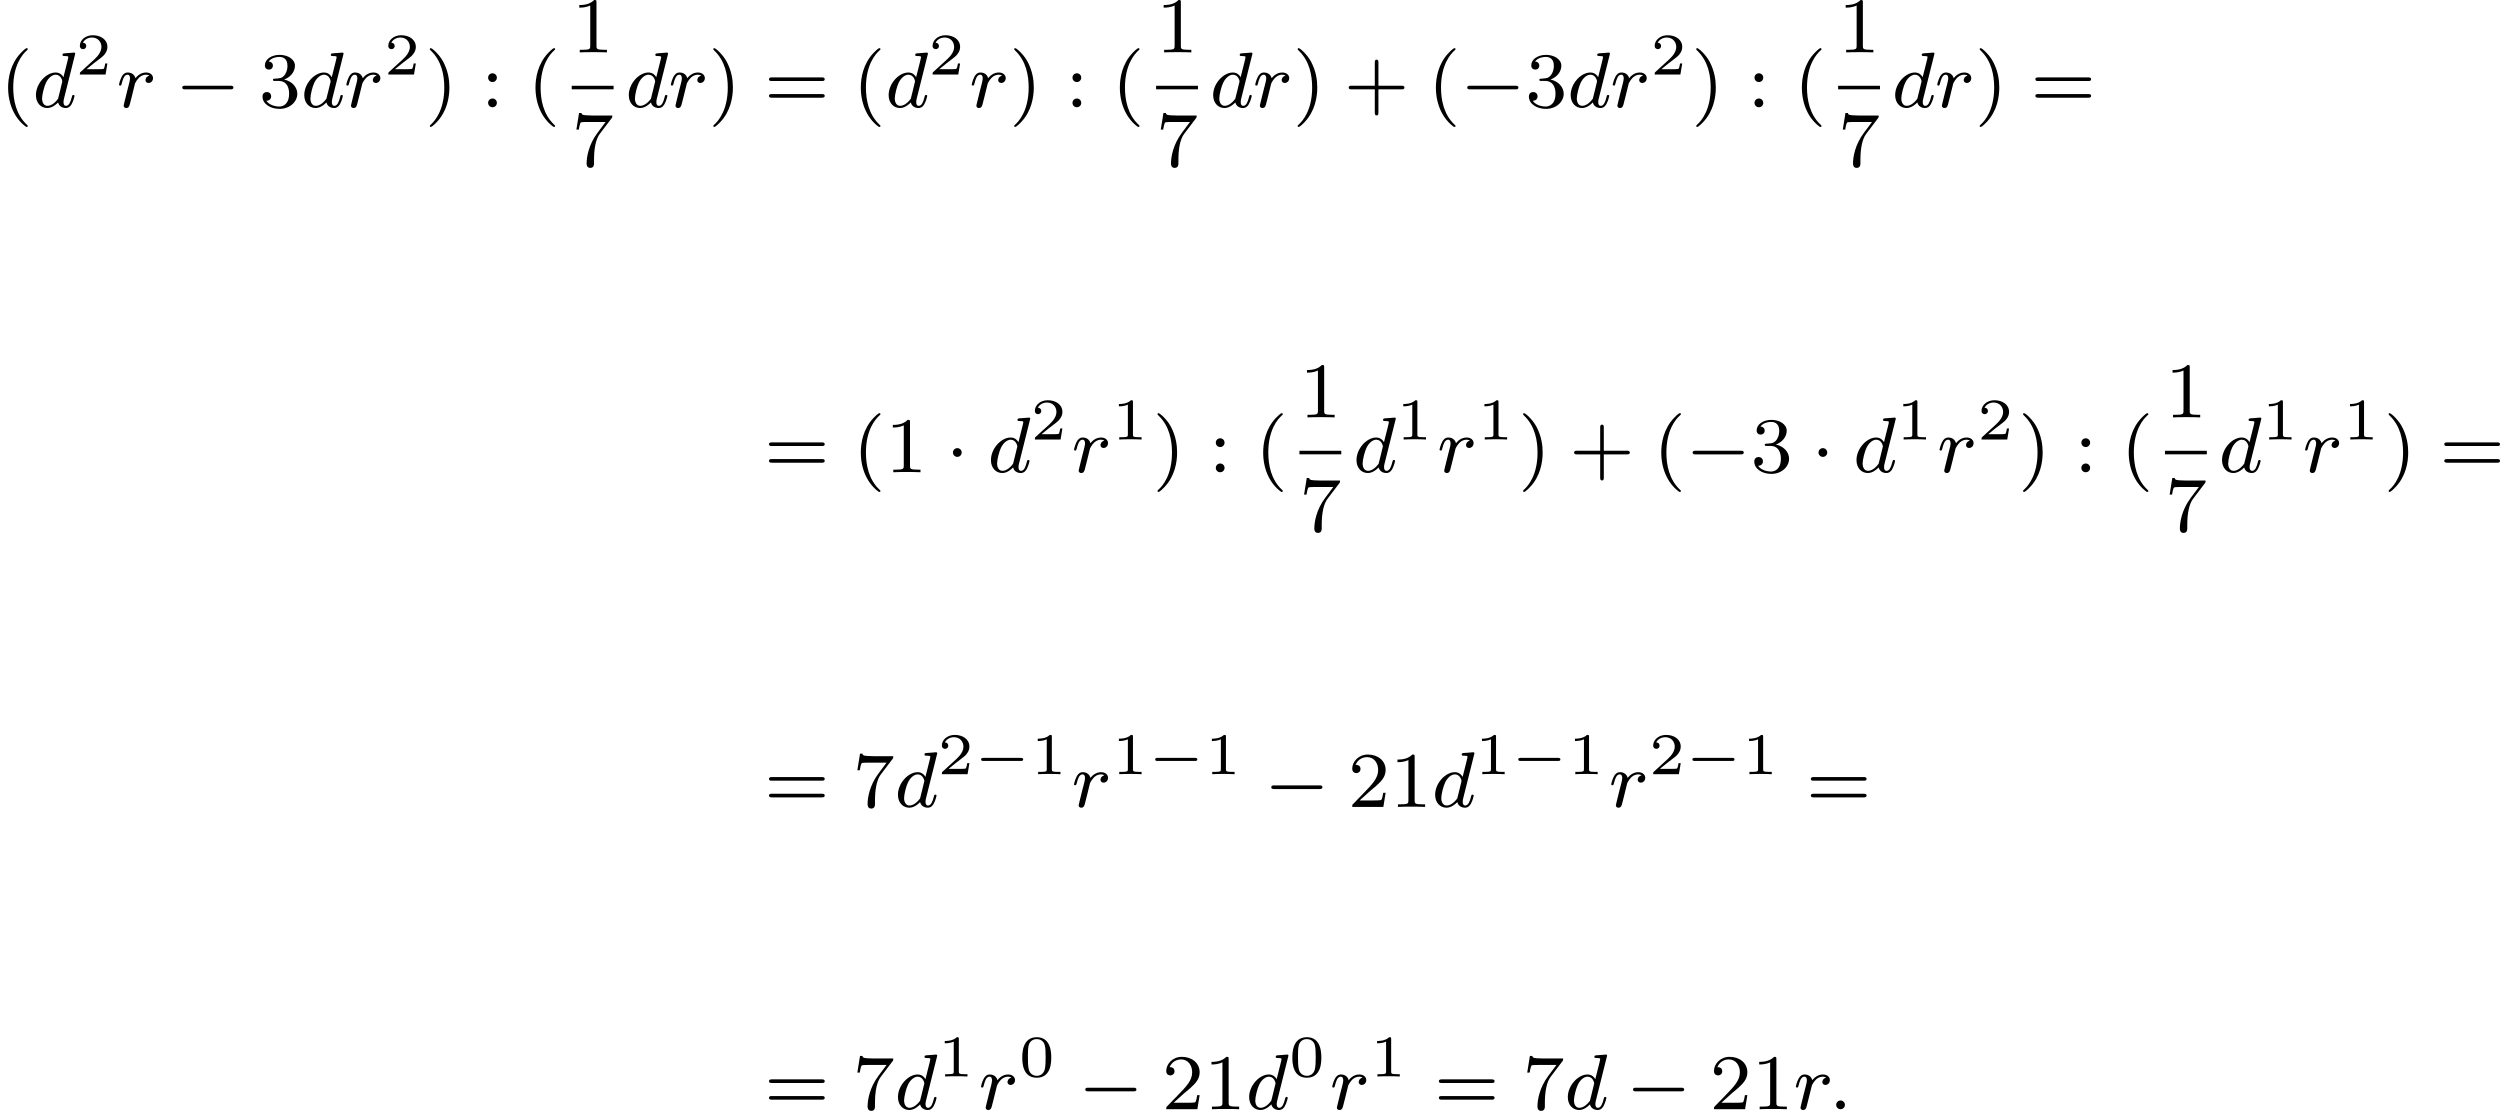 <?xml version='1.0' encoding='UTF-8'?>
<!-- This file was generated by dvisvgm 2.13.3 -->
<svg version='1.1' xmlns='http://www.w3.org/2000/svg' xmlns:xlink='http://www.w3.org/1999/xlink' width='505.887pt' height='224.788pt' viewBox='280.722 129.205 505.887 224.788'>
<defs>
<path id='g1-0' d='M4.758-1.339C4.854-1.339 5.003-1.339 5.003-1.494S4.854-1.65 4.758-1.65H.992C.897-1.65 .747-1.65 .747-1.494S.897-1.339 .992-1.339H4.758Z'/>
<path id='g5-48' d='M3.288-1.907C3.288-2.343 3.288-3.975 1.823-3.975S.359-2.343 .359-1.907C.359-1.476 .359 .126 1.823 .126S3.288-1.476 3.288-1.907ZM1.823-.066C1.572-.066 1.166-.185 1.022-.681C.927-1.028 .927-1.614 .927-1.985C.927-2.385 .927-2.845 1.01-3.168C1.16-3.706 1.614-3.784 1.823-3.784C2.098-3.784 2.493-3.652 2.624-3.198C2.714-2.881 2.72-2.445 2.72-1.985C2.72-1.602 2.72-.998 2.618-.664C2.451-.143 2.02-.066 1.823-.066Z'/>
<path id='g5-49' d='M2.146-3.796C2.146-3.975 2.122-3.975 1.943-3.975C1.548-3.593 .938-3.593 .723-3.593V-3.359C.879-3.359 1.273-3.359 1.632-3.527V-.508C1.632-.311 1.632-.233 1.016-.233H.759V0C1.088-.024 1.554-.024 1.889-.024S2.69-.024 3.019 0V-.233H2.762C2.146-.233 2.146-.311 2.146-.508V-3.796Z'/>
<path id='g5-50' d='M3.216-1.118H2.995C2.983-1.034 2.923-.64 2.833-.574C2.792-.538 2.307-.538 2.224-.538H1.106L1.871-1.16C2.074-1.321 2.606-1.704 2.792-1.883C2.971-2.062 3.216-2.367 3.216-2.792C3.216-3.539 2.54-3.975 1.739-3.975C.968-3.975 .43-3.467 .43-2.905C.43-2.6 .687-2.564 .753-2.564C.903-2.564 1.076-2.672 1.076-2.887C1.076-3.019 .998-3.21 .735-3.21C.873-3.515 1.237-3.742 1.65-3.742C2.277-3.742 2.612-3.276 2.612-2.792C2.612-2.367 2.331-1.931 1.913-1.548L.496-.251C.436-.191 .43-.185 .43 0H3.031L3.216-1.118Z'/>
<path id='g7-40' d='M2.654 1.993C2.718 1.993 2.813 1.993 2.813 1.897C2.813 1.865 2.805 1.857 2.702 1.753C1.61 .725 1.339-.757 1.339-1.993C1.339-4.288 2.287-5.364 2.694-5.731C2.805-5.834 2.813-5.842 2.813-5.882S2.782-5.978 2.702-5.978C2.574-5.978 2.176-5.571 2.112-5.499C1.044-4.384 .821-2.949 .821-1.993C.821-.207 1.57 1.227 2.654 1.993Z'/>
<path id='g7-41' d='M2.463-1.993C2.463-2.75 2.335-3.658 1.841-4.599C1.451-5.332 .725-5.978 .582-5.978C.502-5.978 .478-5.922 .478-5.882C.478-5.85 .478-5.834 .574-5.738C1.69-4.678 1.945-3.22 1.945-1.993C1.945 .295 .996 1.379 .59 1.745C.486 1.849 .478 1.857 .478 1.897S.502 1.993 .582 1.993C.709 1.993 1.108 1.586 1.172 1.514C2.24 .399 2.463-1.036 2.463-1.993Z'/>
<path id='g7-43' d='M3.475-1.809H5.818C5.93-1.809 6.105-1.809 6.105-1.993S5.93-2.176 5.818-2.176H3.475V-4.527C3.475-4.639 3.475-4.814 3.292-4.814S3.108-4.639 3.108-4.527V-2.176H.757C.646-2.176 .47-2.176 .47-1.993S.646-1.809 .757-1.809H3.108V.542C3.108 .654 3.108 .829 3.292 .829S3.475 .654 3.475 .542V-1.809Z'/>
<path id='g7-49' d='M2.503-5.077C2.503-5.292 2.487-5.3 2.271-5.3C1.945-4.981 1.522-4.79 .765-4.79V-4.527C.98-4.527 1.411-4.527 1.873-4.742V-.654C1.873-.359 1.849-.263 1.092-.263H.813V0C1.14-.024 1.825-.024 2.184-.024S3.236-.024 3.563 0V-.263H3.284C2.527-.263 2.503-.359 2.503-.654V-5.077Z'/>
<path id='g7-50' d='M2.248-1.626C2.375-1.745 2.71-2.008 2.837-2.12C3.332-2.574 3.802-3.013 3.802-3.738C3.802-4.686 3.005-5.3 2.008-5.3C1.052-5.3 .422-4.575 .422-3.866C.422-3.475 .733-3.419 .845-3.419C1.012-3.419 1.259-3.539 1.259-3.842C1.259-4.256 .861-4.256 .765-4.256C.996-4.838 1.53-5.037 1.921-5.037C2.662-5.037 3.045-4.407 3.045-3.738C3.045-2.909 2.463-2.303 1.522-1.339L.518-.303C.422-.215 .422-.199 .422 0H3.571L3.802-1.427H3.555C3.531-1.267 3.467-.869 3.371-.717C3.324-.654 2.718-.654 2.59-.654H1.172L2.248-1.626Z'/>
<path id='g7-51' d='M2.016-2.662C2.646-2.662 3.045-2.2 3.045-1.363C3.045-.367 2.479-.072 2.056-.072C1.618-.072 1.02-.231 .741-.654C1.028-.654 1.227-.837 1.227-1.1C1.227-1.355 1.044-1.538 .789-1.538C.574-1.538 .351-1.403 .351-1.084C.351-.327 1.164 .167 2.072 .167C3.132 .167 3.873-.566 3.873-1.363C3.873-2.024 3.347-2.63 2.534-2.805C3.164-3.029 3.634-3.571 3.634-4.208S2.917-5.3 2.088-5.3C1.235-5.3 .59-4.838 .59-4.232C.59-3.937 .789-3.81 .996-3.81C1.243-3.81 1.403-3.985 1.403-4.216C1.403-4.511 1.148-4.623 .972-4.631C1.307-5.069 1.921-5.093 2.064-5.093C2.271-5.093 2.877-5.029 2.877-4.208C2.877-3.65 2.646-3.316 2.534-3.188C2.295-2.941 2.112-2.925 1.626-2.893C1.474-2.885 1.411-2.877 1.411-2.774C1.411-2.662 1.482-2.662 1.618-2.662H2.016Z'/>
<path id='g7-55' d='M4.033-4.854C4.105-4.941 4.105-4.957 4.105-5.133H2.08C1.881-5.133 1.634-5.141 1.435-5.157C1.02-5.189 1.012-5.26 .988-5.388H.741L.47-3.706H.717C.733-3.826 .821-4.376 .933-4.439C1.02-4.479 1.618-4.479 1.737-4.479H3.427L2.606-3.379C1.698-2.168 1.506-.909 1.506-.279C1.506-.199 1.506 .167 1.881 .167S2.256-.191 2.256-.287V-.669C2.256-1.817 2.447-2.758 2.837-3.276L4.033-4.854Z'/>
<path id='g7-58' d='M1.618-2.989C1.618-3.26 1.403-3.435 1.18-3.435C.909-3.435 .733-3.22 .733-2.997C.733-2.726 .948-2.55 1.172-2.55C1.443-2.55 1.618-2.766 1.618-2.989ZM1.618-.438C1.618-.709 1.403-.885 1.18-.885C.909-.885 .733-.669 .733-.446C.733-.175 .948 0 1.172 0C1.443 0 1.618-.215 1.618-.438Z'/>
<path id='g7-61' d='M5.826-2.654C5.946-2.654 6.105-2.654 6.105-2.837S5.914-3.021 5.794-3.021H.781C.662-3.021 .47-3.021 .47-2.837S.63-2.654 .749-2.654H5.826ZM5.794-.964C5.914-.964 6.105-.964 6.105-1.148S5.946-1.331 5.826-1.331H.749C.63-1.331 .47-1.331 .47-1.148S.662-.964 .781-.964H5.794Z'/>
<path id='g2-0' d='M5.571-1.809C5.699-1.809 5.874-1.809 5.874-1.993S5.699-2.176 5.571-2.176H1.004C.877-2.176 .701-2.176 .701-1.993S.877-1.809 1.004-1.809H5.571Z'/>
<path id='g2-1' d='M1.618-1.993C1.618-2.264 1.395-2.439 1.18-2.439C.925-2.439 .733-2.232 .733-2C.733-1.73 .956-1.554 1.172-1.554C1.427-1.554 1.618-1.761 1.618-1.993Z'/>
<path id='g4-58' d='M1.618-.438C1.618-.709 1.395-.885 1.18-.885C.925-.885 .733-.677 .733-.446C.733-.175 .956 0 1.172 0C1.427 0 1.618-.207 1.618-.438Z'/>
<path id='g4-100' d='M4.288-5.292C4.296-5.308 4.32-5.412 4.32-5.42C4.32-5.46 4.288-5.531 4.192-5.531C4.16-5.531 3.913-5.507 3.73-5.491L3.284-5.46C3.108-5.444 3.029-5.436 3.029-5.292C3.029-5.181 3.14-5.181 3.236-5.181C3.618-5.181 3.618-5.133 3.618-5.061C3.618-5.013 3.555-4.75 3.515-4.591L3.124-3.037C3.053-3.172 2.821-3.515 2.335-3.515C1.387-3.515 .343-2.407 .343-1.227C.343-.399 .877 .08 1.49 .08C2 .08 2.439-.327 2.582-.486C2.726 .064 3.268 .08 3.363 .08C3.73 .08 3.913-.223 3.977-.359C4.136-.646 4.248-1.108 4.248-1.14C4.248-1.188 4.216-1.243 4.121-1.243S4.009-1.196 3.961-.996C3.85-.558 3.698-.143 3.387-.143C3.204-.143 3.132-.295 3.132-.518C3.132-.669 3.156-.757 3.18-.861L4.288-5.292ZM2.582-.861C2.184-.311 1.769-.143 1.514-.143C1.148-.143 .964-.478 .964-.893C.964-1.267 1.18-2.12 1.355-2.471C1.586-2.957 1.977-3.292 2.343-3.292C2.861-3.292 3.013-2.71 3.013-2.614C3.013-2.582 2.813-1.801 2.766-1.594C2.662-1.219 2.662-1.203 2.582-.861Z'/>
<path id='g4-114' d='M1.538-1.1C1.626-1.443 1.714-1.785 1.793-2.136C1.801-2.152 1.857-2.383 1.865-2.423C1.889-2.495 2.088-2.821 2.295-3.021C2.55-3.252 2.821-3.292 2.965-3.292C3.053-3.292 3.196-3.284 3.308-3.188C2.965-3.116 2.917-2.821 2.917-2.75C2.917-2.574 3.053-2.455 3.228-2.455C3.443-2.455 3.682-2.63 3.682-2.949C3.682-3.236 3.435-3.515 2.981-3.515C2.439-3.515 2.072-3.156 1.905-2.941C1.745-3.515 1.203-3.515 1.124-3.515C.837-3.515 .638-3.332 .51-3.084C.327-2.726 .239-2.319 .239-2.295C.239-2.224 .295-2.192 .359-2.192C.462-2.192 .47-2.224 .526-2.431C.622-2.821 .765-3.292 1.1-3.292C1.307-3.292 1.355-3.092 1.355-2.917C1.355-2.774 1.315-2.622 1.251-2.359C1.235-2.295 1.116-1.825 1.084-1.714L.789-.518C.757-.399 .709-.199 .709-.167C.709 .016 .861 .08 .964 .08C1.243 .08 1.299-.143 1.363-.414L1.538-1.1Z'/>
</defs>
<g id='page2' transform='matrix(2 0 0 2 0 0)'>
<use x='140.361' y='75.453' xlink:href='#g7-40'/>
<use x='143.654' y='75.453' xlink:href='#g4-100'/>
<use x='148.011' y='72.142' xlink:href='#g5-50'/>
<use x='152.162' y='75.453' xlink:href='#g4-114'/>
<use x='158.101' y='75.453' xlink:href='#g2-0'/>
<use x='166.569' y='75.453' xlink:href='#g7-51'/>
<use x='170.803' y='75.453' xlink:href='#g4-100'/>
<use x='175.161' y='75.453' xlink:href='#g4-114'/>
<use x='179.217' y='72.142' xlink:href='#g5-50'/>
<use x='183.368' y='75.453' xlink:href='#g7-41'/>
<use x='189.014' y='75.453' xlink:href='#g7-58'/>
<use x='193.719' y='75.453' xlink:href='#g7-40'/>
<use x='198.207' y='69.903' xlink:href='#g7-49'/>
<rect x='198.207' y='73.281' height='.359' width='4.234'/>
<use x='198.207' y='81.423' xlink:href='#g7-55'/>
<use x='203.637' y='75.453' xlink:href='#g4-100'/>
<use x='207.994' y='75.453' xlink:href='#g4-114'/>
<use x='212.051' y='75.453' xlink:href='#g7-41'/>
<use x='217.697' y='75.453' xlink:href='#g7-61'/>
<use x='226.635' y='75.453' xlink:href='#g7-40'/>
<use x='229.929' y='75.453' xlink:href='#g4-100'/>
<use x='234.286' y='72.142' xlink:href='#g5-50'/>
<use x='238.437' y='75.453' xlink:href='#g4-114'/>
<use x='242.494' y='75.453' xlink:href='#g7-41'/>
<use x='248.139' y='75.453' xlink:href='#g7-58'/>
<use x='252.844' y='75.453' xlink:href='#g7-40'/>
<use x='257.333' y='69.903' xlink:href='#g7-49'/>
<rect x='257.333' y='73.281' height='.359' width='4.234'/>
<use x='257.333' y='81.423' xlink:href='#g7-55'/>
<use x='262.762' y='75.453' xlink:href='#g4-100'/>
<use x='267.12' y='75.453' xlink:href='#g4-114'/>
<use x='271.176' y='75.453' xlink:href='#g7-41'/>
<use x='276.351' y='75.453' xlink:href='#g7-43'/>
<use x='284.82' y='75.453' xlink:href='#g7-40'/>
<use x='288.113' y='75.453' xlink:href='#g2-0'/>
<use x='294.699' y='75.453' xlink:href='#g7-51'/>
<use x='298.934' y='75.453' xlink:href='#g4-100'/>
<use x='303.291' y='75.453' xlink:href='#g4-114'/>
<use x='307.348' y='72.142' xlink:href='#g5-50'/>
<use x='311.499' y='75.453' xlink:href='#g7-41'/>
<use x='317.144' y='75.453' xlink:href='#g7-58'/>
<use x='321.849' y='75.453' xlink:href='#g7-40'/>
<use x='326.338' y='69.903' xlink:href='#g7-49'/>
<rect x='326.338' y='73.281' height='.359' width='4.234'/>
<use x='326.338' y='81.423' xlink:href='#g7-55'/>
<use x='331.767' y='75.453' xlink:href='#g4-100'/>
<use x='336.125' y='75.453' xlink:href='#g4-114'/>
<use x='340.181' y='75.453' xlink:href='#g7-41'/>
<use x='345.827' y='75.453' xlink:href='#g7-61'/>
<use x='217.697' y='112.383' xlink:href='#g7-61'/>
<use x='226.635' y='112.383' xlink:href='#g7-40'/>
<use x='229.929' y='112.383' xlink:href='#g7-49'/>
<use x='236.045' y='112.383' xlink:href='#g2-1'/>
<use x='240.279' y='112.383' xlink:href='#g4-100'/>
<use x='244.636' y='109.072' xlink:href='#g5-50'/>
<use x='248.787' y='112.383' xlink:href='#g4-114'/>
<use x='252.844' y='109.072' xlink:href='#g5-49'/>
<use x='256.995' y='112.383' xlink:href='#g7-41'/>
<use x='262.64' y='112.383' xlink:href='#g7-58'/>
<use x='267.345' y='112.383' xlink:href='#g7-40'/>
<use x='271.834' y='106.833' xlink:href='#g7-49'/>
<rect x='271.834' y='110.211' height='.359' width='4.234'/>
<use x='271.834' y='118.354' xlink:href='#g7-55'/>
<use x='277.264' y='112.383' xlink:href='#g4-100'/>
<use x='281.621' y='109.072' xlink:href='#g5-49'/>
<use x='285.772' y='112.383' xlink:href='#g4-114'/>
<use x='289.829' y='109.072' xlink:href='#g5-49'/>
<use x='293.98' y='112.383' xlink:href='#g7-41'/>
<use x='299.155' y='112.383' xlink:href='#g7-43'/>
<use x='307.623' y='112.383' xlink:href='#g7-40'/>
<use x='310.916' y='112.383' xlink:href='#g2-0'/>
<use x='317.503' y='112.383' xlink:href='#g7-51'/>
<use x='323.619' y='112.383' xlink:href='#g2-1'/>
<use x='327.853' y='112.383' xlink:href='#g4-100'/>
<use x='332.21' y='109.072' xlink:href='#g5-49'/>
<use x='336.361' y='112.383' xlink:href='#g4-114'/>
<use x='340.418' y='109.072' xlink:href='#g5-50'/>
<use x='344.569' y='112.383' xlink:href='#g7-41'/>
<use x='350.215' y='112.383' xlink:href='#g7-58'/>
<use x='354.919' y='112.383' xlink:href='#g7-40'/>
<use x='359.408' y='106.833' xlink:href='#g7-49'/>
<rect x='359.408' y='110.211' height='.359' width='4.234'/>
<use x='359.408' y='118.354' xlink:href='#g7-55'/>
<use x='364.838' y='112.383' xlink:href='#g4-100'/>
<use x='369.195' y='109.072' xlink:href='#g5-49'/>
<use x='373.346' y='112.383' xlink:href='#g4-114'/>
<use x='377.403' y='109.072' xlink:href='#g5-49'/>
<use x='381.554' y='112.383' xlink:href='#g7-41'/>
<use x='387.199' y='112.383' xlink:href='#g7-61'/>
<use x='217.697' y='146.244' xlink:href='#g7-61'/>
<use x='226.635' y='146.244' xlink:href='#g7-55'/>
<use x='230.87' y='146.244' xlink:href='#g4-100'/>
<use x='235.227' y='142.933' xlink:href='#g5-50'/>
<use x='238.88' y='142.933' xlink:href='#g1-0'/>
<use x='244.636' y='142.933' xlink:href='#g5-49'/>
<use x='248.787' y='146.244' xlink:href='#g4-114'/>
<use x='252.844' y='142.933' xlink:href='#g5-49'/>
<use x='256.496' y='142.933' xlink:href='#g1-0'/>
<use x='262.253' y='142.933' xlink:href='#g5-49'/>
<use x='268.286' y='146.244' xlink:href='#g2-0'/>
<use x='276.754' y='146.244' xlink:href='#g7-50'/>
<use x='280.988' y='146.244' xlink:href='#g7-49'/>
<use x='285.222' y='146.244' xlink:href='#g4-100'/>
<use x='289.58' y='142.933' xlink:href='#g5-49'/>
<use x='293.232' y='142.933' xlink:href='#g1-0'/>
<use x='298.989' y='142.933' xlink:href='#g5-49'/>
<use x='303.14' y='146.244' xlink:href='#g4-114'/>
<use x='307.196' y='142.933' xlink:href='#g5-50'/>
<use x='310.849' y='142.933' xlink:href='#g1-0'/>
<use x='316.605' y='142.933' xlink:href='#g5-49'/>
<use x='323.109' y='146.244' xlink:href='#g7-61'/>
<use x='217.697' y='176.83' xlink:href='#g7-61'/>
<use x='226.635' y='176.83' xlink:href='#g7-55'/>
<use x='230.87' y='176.83' xlink:href='#g4-100'/>
<use x='235.227' y='173.519' xlink:href='#g5-49'/>
<use x='239.378' y='176.83' xlink:href='#g4-114'/>
<use x='243.435' y='173.519' xlink:href='#g5-48'/>
<use x='249.467' y='176.83' xlink:href='#g2-0'/>
<use x='257.936' y='176.83' xlink:href='#g7-50'/>
<use x='262.17' y='176.83' xlink:href='#g7-49'/>
<use x='266.404' y='176.83' xlink:href='#g4-100'/>
<use x='270.761' y='173.519' xlink:href='#g5-48'/>
<use x='274.913' y='176.83' xlink:href='#g4-114'/>
<use x='278.969' y='173.519' xlink:href='#g5-49'/>
<use x='285.472' y='176.83' xlink:href='#g7-61'/>
<use x='294.411' y='176.83' xlink:href='#g7-55'/>
<use x='298.645' y='176.83' xlink:href='#g4-100'/>
<use x='304.885' y='176.83' xlink:href='#g2-0'/>
<use x='313.353' y='176.83' xlink:href='#g7-50'/>
<use x='317.587' y='176.83' xlink:href='#g7-49'/>
<use x='321.821' y='176.83' xlink:href='#g4-114'/>
<use x='325.408' y='176.83' xlink:href='#g4-58'/>
</g>
</svg>